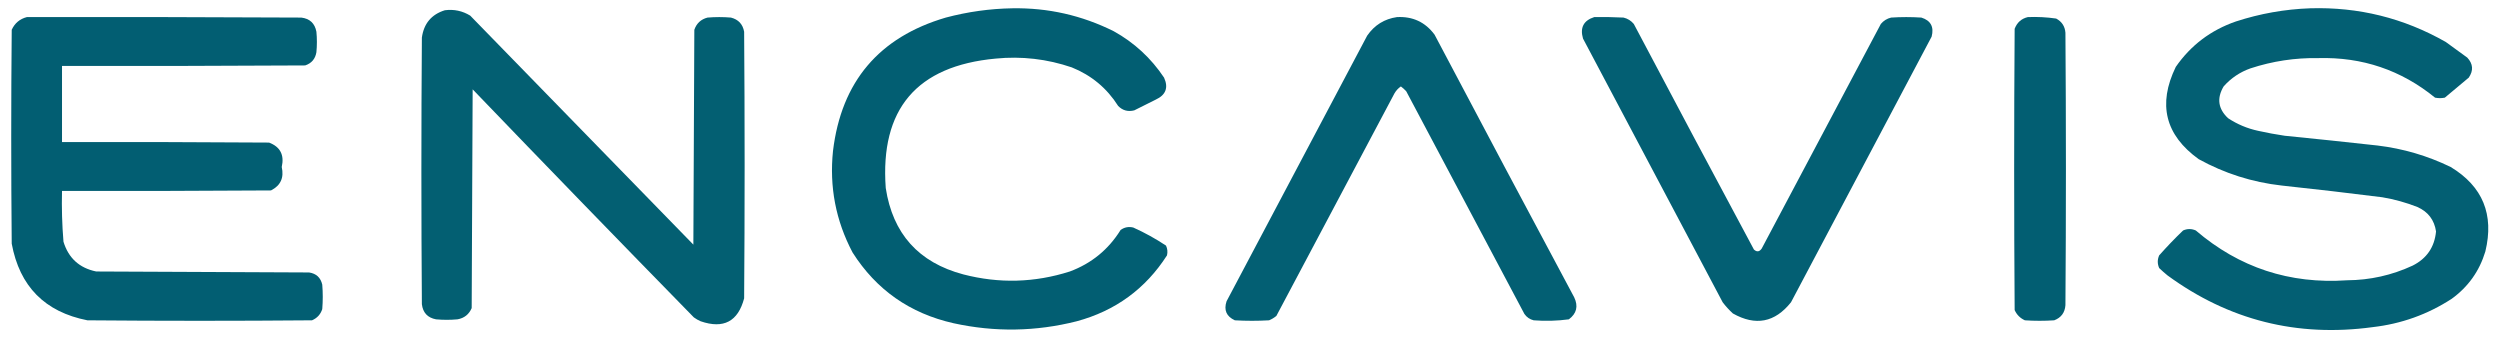 <?xml version="1.0" encoding="UTF-8"?>
<!DOCTYPE svg PUBLIC "-//W3C//DTD SVG 1.1//EN" "http://www.w3.org/Graphics/SVG/1.1/DTD/svg11.dtd">
<svg xmlns="http://www.w3.org/2000/svg" version="1.1" width="2560px" height="348px" style="shape-rendering:geometricPrecision; text-rendering:geometricPrecision; image-rendering:optimizeQuality; fill-rule:evenodd; clip-rule:evenodd" xmlns:xlink="http://www.w3.org/1999/xlink">
<g><path style="opacity:0.988" fill="#005d71" d="M 2365.5,8.5 C 2415.14,6.993 2461.47,18.493 2504.5,43C 2511.83,48.333 2519.17,53.667 2526.5,59C 2532.47,65.433 2532.97,72.267 2528,79.5C 2519.83,86.333 2511.67,93.167 2503.5,100C 2500.17,100.667 2496.83,100.667 2493.5,100C 2458.86,71.785 2419.03,58.285 2374,59.5C 2350.23,59.086 2327.07,62.586 2304.5,70C 2293.73,73.801 2284.56,79.968 2277,88.5C 2269.82,100.578 2271.32,111.411 2281.5,121C 2290.96,127.27 2301.3,131.603 2312.5,134C 2321.44,135.99 2330.44,137.656 2339.5,139C 2371.19,142.153 2402.85,145.487 2434.5,149C 2460.77,152.148 2485.77,159.482 2509.5,171C 2542.33,190.865 2554.16,219.699 2545,257.5C 2538.96,277.544 2527.46,293.711 2510.5,306C 2485.85,321.996 2458.85,331.662 2429.5,335C 2352.16,345.499 2282.16,327.833 2219.5,282C 2216.57,279.618 2213.74,277.118 2211,274.5C 2209.08,270.138 2209.08,265.805 2211,261.5C 2218.8,252.697 2226.97,244.197 2235.5,236C 2239.81,234.077 2244.14,234.077 2248.5,236C 2292.95,274.049 2344.62,291.049 2403.5,287C 2426.95,286.844 2449.29,281.844 2470.5,272C 2484.96,264.752 2492.96,253.086 2494.5,237C 2492.74,225.231 2486.4,216.898 2475.5,212C 2463.86,207.422 2451.86,204.089 2439.5,202C 2405.21,197.671 2370.87,193.671 2336.5,190C 2306.32,186.606 2277.99,177.606 2251.5,163C 2217.18,138.311 2209.34,106.811 2228,68.5C 2243.33,46.392 2263.83,30.892 2289.5,22C 2314.34,13.918 2339.67,9.418 2365.5,8.5 Z"/></g>
<g><path style="opacity:0.989" fill="#005d71" d="M 1036.5,8.5 C 1073.13,7.857 1107.79,15.691 1140.5,32C 1161.48,43.643 1178.64,59.476 1192,79.5C 1196.64,89.74 1193.8,97.24 1183.5,102C 1176.17,105.667 1168.83,109.333 1161.5,113C 1155.07,114.65 1149.57,113.15 1145,108.5C 1133.43,90.269 1117.6,77.102 1097.5,69C 1072.18,60.372 1046.18,57.372 1019.5,60C 938.618,67.536 901.118,111.703 907,192.5C 914.163,239.331 940.663,268.831 986.5,281C 1023.15,290.494 1059.48,289.494 1095.5,278C 1117.67,269.75 1135,255.583 1147.5,235.5C 1151.39,232.674 1155.72,231.841 1160.5,233C 1172.23,238.279 1183.4,244.445 1194,251.5C 1195.48,254.702 1195.82,258.036 1195,261.5C 1172.99,295.788 1142.15,318.288 1102.5,329C 1060.67,339.572 1018.67,340.238 976.5,331C 931.806,320.942 897.306,296.775 873,258.5C 855.817,225.915 849.15,191.249 853,154.5C 861.57,83.602 900.07,38.102 968.5,18C 990.932,12.057 1013.6,8.89 1036.5,8.5 Z"/></g>
<g><path style="opacity:0.986" fill="#005d71" d="M 455.5,10.5 C 464.841,9.283 473.508,11.116 481.5,16C 557.667,94.167 633.833,172.333 710,250.5C 710.333,177.167 710.667,103.833 711,30.5C 713.238,23.93 717.738,19.763 724.5,18C 732.5,17.333 740.5,17.333 748.5,18C 756.114,19.947 760.614,24.78 762,32.5C 762.667,123.5 762.667,214.5 762,305.5C 755.753,329.21 740.919,337.043 717.5,329C 715.004,327.92 712.67,326.586 710.5,325C 634.637,247.471 559.137,169.637 484,91.5C 483.667,166.167 483.333,240.833 483,315.5C 480.227,321.94 475.394,325.774 468.5,327C 461.167,327.667 453.833,327.667 446.5,327C 437.875,325.375 433.042,320.209 432,311.5C 431.333,220.5 431.333,129.5 432,38.5C 434.005,24.098 441.838,14.765 455.5,10.5 Z"/></g>
<g><path style="opacity:0.989" fill="#005d71" d="M 27.5,17.5 C 121.167,17.333 214.834,17.5 308.5,18C 317.209,19.042 322.375,23.875 324,32.5C 324.667,39.5 324.667,46.5 324,53.5C 322.843,60.333 319.01,64.833 312.5,67C 229.501,67.5 146.501,67.667 63.5,67.5C 63.5,93.5 63.5,119.5 63.5,145.5C 134.167,145.333 204.834,145.5 275.5,146C 286.976,150.334 291.309,158.667 288.5,171C 291.007,181.978 287.34,189.978 277.5,195C 206.167,195.5 134.834,195.667 63.5,195.5C 63.072,212.881 63.572,230.214 65,247.5C 70.12,264.286 81.287,274.452 98.5,278C 171.167,278.333 243.833,278.667 316.5,279C 323.848,280.091 328.348,284.257 330,291.5C 330.667,299.833 330.667,308.167 330,316.5C 328.257,321.91 324.757,325.744 319.5,328C 242.833,328.667 166.167,328.667 89.5,328C 45.916,319.415 20.082,293.249 12,249.5C 11.333,176.5 11.333,103.5 12,30.5C 15.141,23.689 20.308,19.356 27.5,17.5 Z"/></g>
<g><path style="opacity:0.988" fill="#005d71" d="M 1430.5,17.5 C 1446.64,16.657 1459.48,22.657 1469,35.5C 1516.41,125.325 1564.08,214.992 1612,304.5C 1616.3,313.577 1614.47,321.077 1606.5,327C 1594.57,328.604 1582.57,328.937 1570.5,328C 1566.53,327.036 1563.36,324.869 1561,321.5C 1520.67,245.5 1480.33,169.5 1440,93.5C 1438.32,91.649 1436.48,89.982 1434.5,88.5C 1431.81,90.356 1429.64,92.689 1428,95.5C 1387.67,171.5 1347.33,247.5 1307,323.5C 1304.75,325.377 1302.25,326.877 1299.5,328C 1287.83,328.667 1276.17,328.667 1264.5,328C 1255.85,324.039 1253.01,317.539 1256,308.5C 1304,217.833 1352,127.167 1400,36.5C 1407.46,25.692 1417.63,19.358 1430.5,17.5 Z"/></g>
<g><path style="opacity:0.988" fill="#005d71" d="M 1632.5,17.5 C 1642.51,17.334 1652.51,17.5 1662.5,18C 1666.72,19.026 1670.22,21.193 1673,24.5C 1713.75,101.659 1754.75,178.659 1796,255.5C 1798.97,258.265 1801.63,257.932 1804,254.5C 1844.67,177.833 1885.33,101.167 1926,24.5C 1928.78,21.193 1932.28,19.026 1936.5,18C 1946.83,17.333 1957.17,17.333 1967.5,18C 1977.1,21.032 1980.6,27.532 1978,37.5C 1930,128.167 1882,218.833 1834,309.5C 1817.52,330.242 1797.69,334.075 1774.5,321C 1770.63,317.466 1767.13,313.633 1764,309.5C 1716.33,219.5 1668.67,129.5 1621,39.5C 1617.75,28.327 1621.58,20.993 1632.5,17.5 Z"/></g>
<g><path style="opacity:0.991" fill="#005d71" d="M 2076.5,17.5 C 2086.23,17.109 2095.9,17.609 2105.5,19C 2111.3,22.091 2114.46,26.924 2115,33.5C 2115.67,126.5 2115.67,219.5 2115,312.5C 2114.44,320.138 2110.6,325.305 2103.5,328C 2093.5,328.667 2083.5,328.667 2073.5,328C 2068.67,325.833 2065.17,322.333 2063,317.5C 2062.33,221.5 2062.33,125.5 2063,29.5C 2065.44,23.051 2069.94,19.051 2076.5,17.5 Z"/></g>
</svg>
